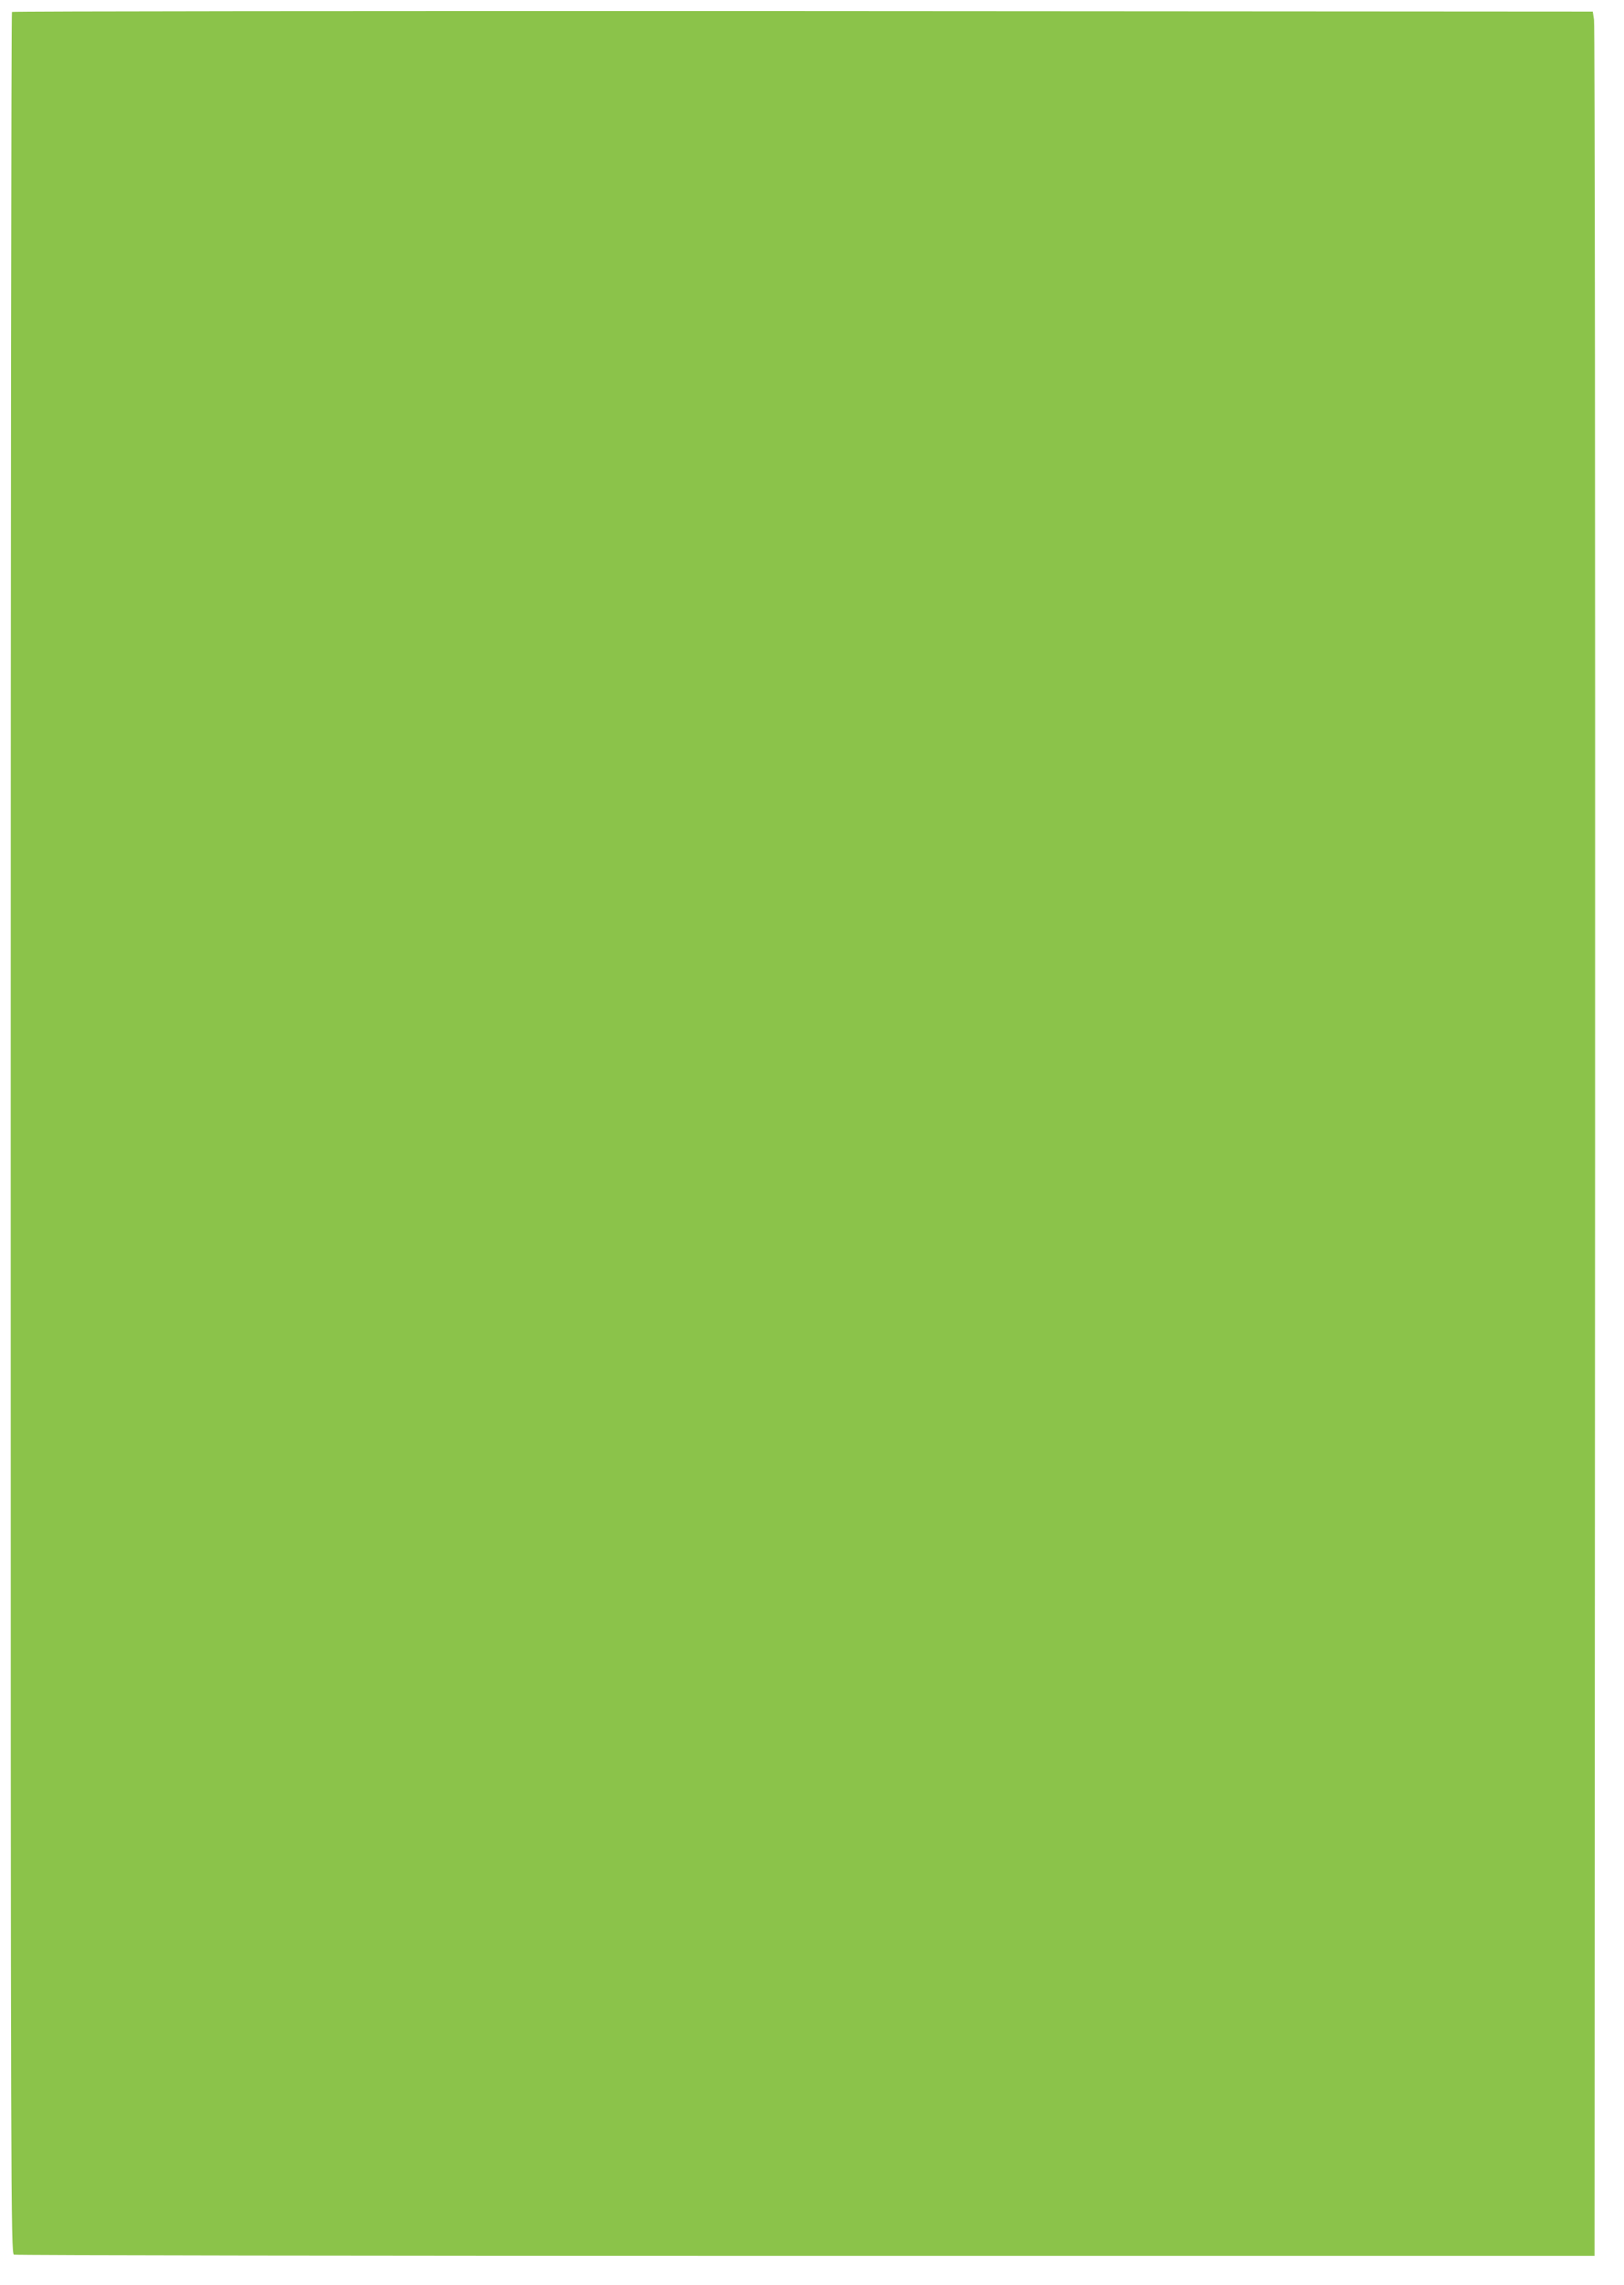 <?xml version="1.0" standalone="no"?>
<!DOCTYPE svg PUBLIC "-//W3C//DTD SVG 20010904//EN"
 "http://www.w3.org/TR/2001/REC-SVG-20010904/DTD/svg10.dtd">
<svg version="1.0" xmlns="http://www.w3.org/2000/svg"
 width="910pt" height="1280pt" viewBox="0 0 910 1280"
 preserveAspectRatio="xMidYMid meet">
<g transform="translate(0,1280) scale(0.1,-0.1)"
fill="#8bc34a" stroke="none">
<path d="M67 12733 c-4 -3 -7 -2829 -7 -6280 0 -5965 1 -6274 18 -6281 9 -4
2006 -7 4437 -7 l4420 0 3 6239 c1 3431 -1 6259 -6 6285 l-7 46 -4426 3
c-2434 1 -4429 -1 -4432 -5z"/>
</g>
</svg>
